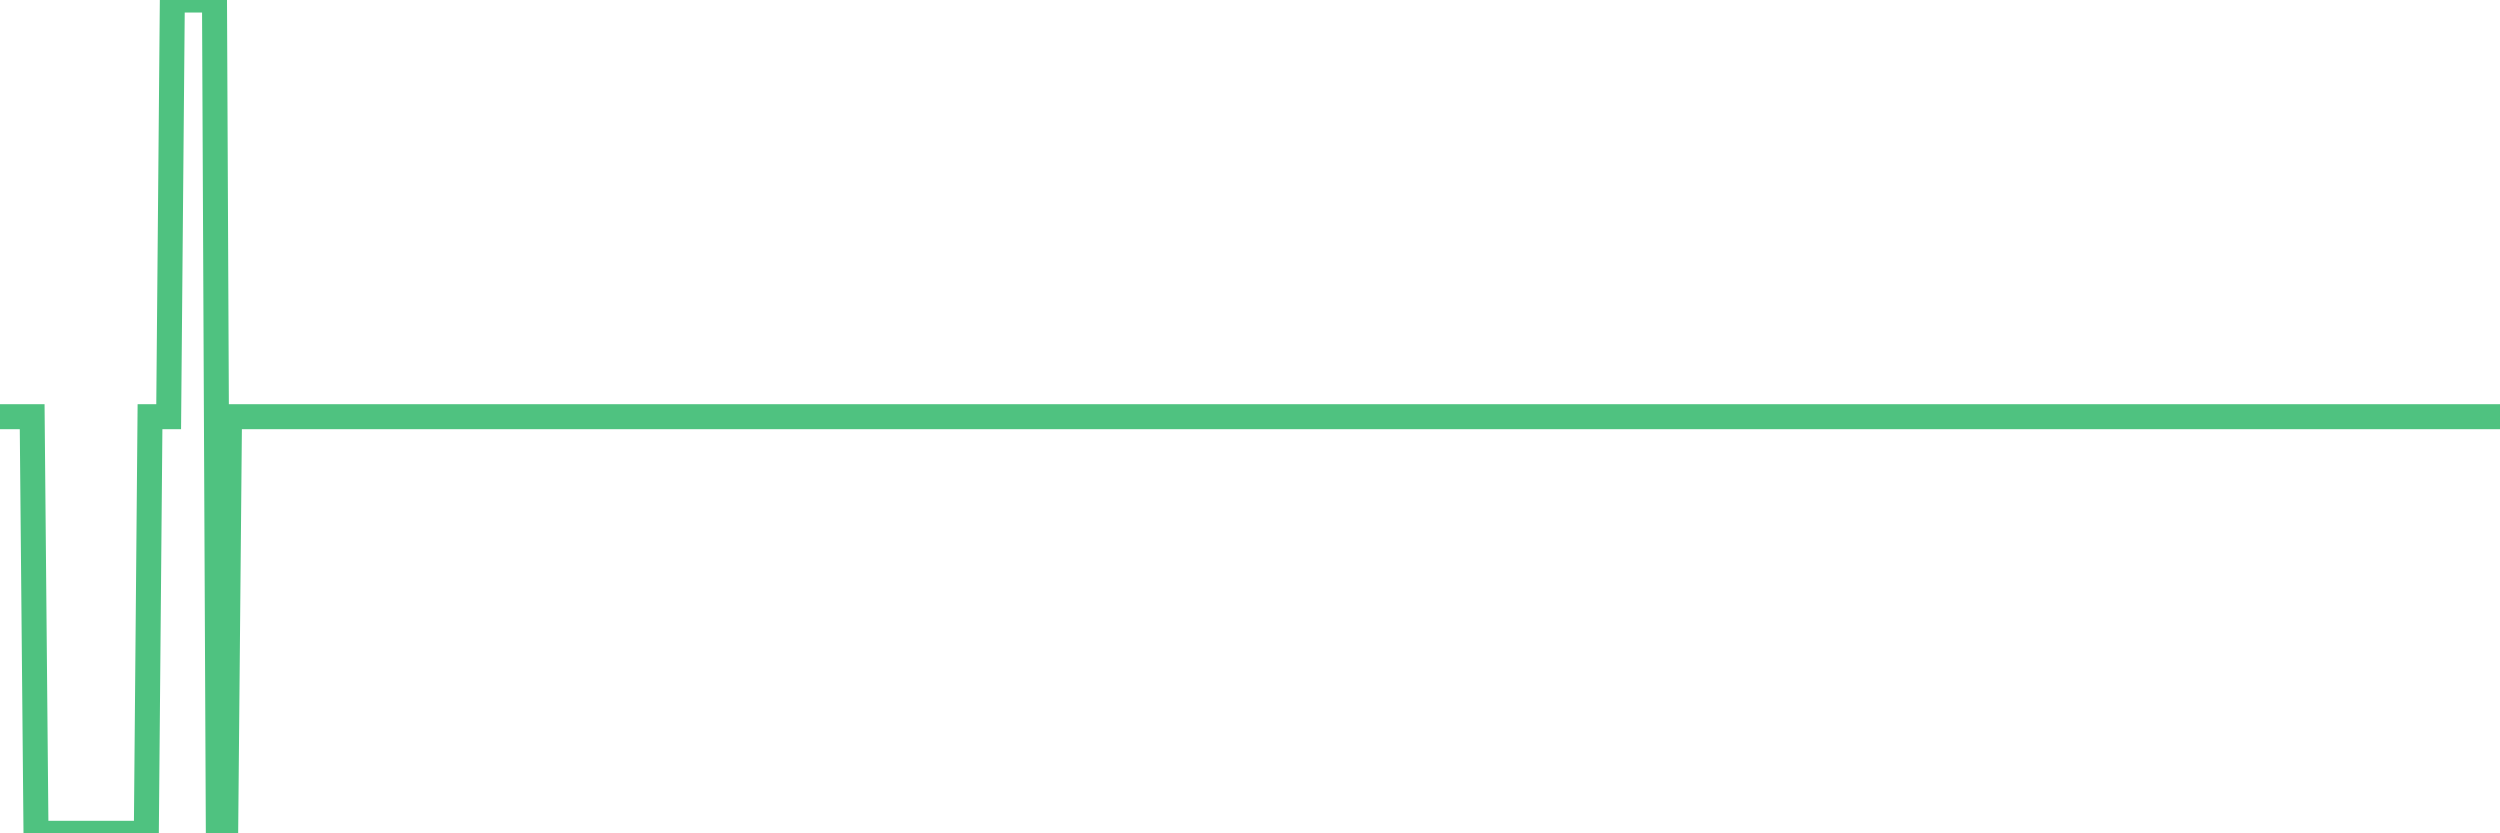 <?xml version="1.0"?><svg width="150px" height="50px" xmlns="http://www.w3.org/2000/svg" xmlns:xlink="http://www.w3.org/1999/xlink"> <polyline fill="none" stroke="#4fc280" stroke-width="1.5px" stroke-linecap="round" stroke-miterlimit="5" points="0.00,25.00 0.22,25.00 0.45,25.00 0.67,25.00 0.89,25.00 1.12,25.00 1.34,25.00 1.56,25.00 1.79,25.00 1.93,25.00 2.16,50.00 2.38,50.00 2.60,50.00 2.83,50.00 3.05,50.00 3.27,50.00 3.50,50.00 3.65,50.00 3.87,50.00 4.09,50.00 4.32,50.00 4.54,50.00 4.76,50.00 4.99,50.00 5.21,50.00 5.36,50.00 5.58,50.00 5.80,50.00 6.03,50.00 6.25,50.00 6.47,50.00 6.70,50.00 6.92,50.00 7.07,50.00 7.29,50.00 7.52,50.00 7.74,50.00 7.96,50.00 8.19,50.00 8.41,50.00 8.63,50.00 8.78,50.00 9.00,25.00 9.23,25.00 9.45,25.00 9.67,25.00 9.90,25.00 10.12,25.00 10.34,0.00 10.49,0.00 10.72,0.00 10.94,0.00 11.16,0.00 11.39,0.00 11.61,0.00 11.83,0.00 12.06,0.00 12.20,0.00 12.43,0.00 12.65,0.00 12.87,0.00 13.10,50.00 13.32,50.00 13.54,50.00 13.77,25.00 13.92,25.00 14.14,25.00 14.36,25.00 14.59,25.00 14.81,25.00 15.03,25.00 15.26,25.00 15.48,25.00 15.63,25.00 15.85,25.00 16.07,25.00 16.30,25.00 16.52,25.00 16.74,25.00 16.97,25.00 17.19,25.00 17.41,25.00 17.56,25.00 17.79,25.00 18.01,25.00 18.23,25.00 18.46,25.00 18.68,25.00 18.90,25.00 19.13,25.00 19.27,25.00 19.50,25.00 19.72,25.00 19.94,25.00 20.17,25.00 20.39,25.00 20.61,25.00 20.84,25.00 20.99,25.00 21.21,25.00 21.43,25.00 21.66,25.00 21.88,25.00 22.10,25.00 22.33,25.00 22.55,25.00 22.70,25.00 22.92,25.00 23.14,25.00 23.37,25.00 23.59,25.00 23.81,25.00 24.04,25.00 24.26,25.00 24.41,25.00 24.63,25.00 24.86,25.00 25.08,25.00 25.30,25.00 25.53,25.00 25.75,25.00 25.97,25.00 26.12,25.00 26.34,25.00 26.57,25.00 26.79,25.00 27.01,25.00 27.24,25.00 27.46,25.00 27.68,25.00 27.83,25.00 28.06,25.00 28.28,25.00 28.50,25.00 28.73,25.00 28.95,25.00 29.17,25.00 29.40,25.00 29.54,25.00 29.77,25.00 29.99,25.00 30.21,25.00 30.44,25.00 30.66,25.00 30.88,25.00 31.11,25.00 31.26,25.00 31.48,25.00 31.70,25.00 31.93,25.00 32.15,25.00 32.37,25.00 32.60,25.00 32.82,25.00 33.04,25.00 33.19,25.00 33.41,25.00 33.64,25.00 33.86,25.00 34.08,25.00 34.31,25.00 34.53,25.00 34.75,25.00 34.90,25.00 35.13,25.00 35.35,25.00 35.57,25.00 35.80,25.00 36.02,25.00 36.24,25.00 36.47,25.00 36.61,25.00 36.84,25.00 37.06,25.00 37.28,25.00 37.51,25.00 37.73,25.00 37.95,25.00 38.18,25.00 38.33,25.00 38.55,25.00 38.77,25.00 39.00,25.00 39.22,25.00 39.44,25.00 39.67,25.00 39.89,25.00 40.04,25.00 40.26,25.00 40.48,25.00 40.71,25.00 40.93,25.00 41.15,25.00 41.38,25.00 41.60,25.00 41.75,25.00 41.97,25.00 42.20,25.00 42.42,25.00 42.64,25.00 42.87,25.00 43.09,25.00 43.31,25.00 43.46,25.00 43.68,25.00 43.91,25.00 44.13,25.00 44.35,25.00 44.58,25.00 44.80,25.00 45.02,25.00 45.17,25.00 45.40,25.00 45.62,25.00 45.84,25.00 46.07,25.00 46.29,25.00 46.51,25.00 46.74,25.00 46.88,25.00 47.11,25.00 47.33,25.00 47.55,25.00 47.78,25.00 48.00,25.00 48.22,25.00 48.45,25.00 48.67,25.00 48.82,25.00 49.04,25.00 49.27,25.00 49.49,25.00 49.71,25.00 49.94,25.00 50.16,25.00 50.38,25.00 50.53,25.00 50.75,25.00 50.98,25.00 51.20,25.00 51.42,25.00 51.65,25.00 51.87,25.00 52.09,25.00 52.24,25.00 52.47,25.00 52.69,25.00 52.91,25.00 53.14,25.00 53.36,25.00 53.58,25.00 53.81,25.00 53.95,25.00 54.18,25.00 54.40,25.00 54.62,25.00 54.85,25.00 55.07,25.00 55.29,25.00 55.52,25.00 55.67,25.00 55.89,25.00 56.11,25.00 56.34,25.00 56.56,25.00 56.78,25.00 57.01,25.00 57.23,25.00 57.38,25.00 57.60,25.00 57.82,25.00 58.05,25.00 58.27,25.00 58.49,25.00 58.72,25.00 58.94,25.00 59.09,25.00 59.31,25.00 59.54,25.00 59.76,25.00 59.98,25.00 60.21,25.00 60.43,25.00 60.65,25.00 60.80,25.00 61.02,25.00 61.25,25.00 61.47,25.00 61.69,25.00 61.92,25.00 62.14,25.00 62.36,25.00 62.51,25.00 62.74,25.00 62.96,25.00 63.18,25.00 63.41,25.00 63.63,25.00 63.85,25.00 64.08,25.00 64.22,25.00 64.45,25.00 64.67,25.00 64.89,25.00 65.12,25.00 65.34,25.00 65.56,25.00 65.79,25.00 66.01,25.00 66.16,25.00 66.38,25.00 66.61,25.00 66.83,25.00 67.05,25.00 67.28,25.00 67.50,25.00 67.72,25.00 67.87,25.00 68.09,25.00 68.32,25.00 68.54,25.00 68.76,25.00 68.99,25.00 69.21,25.00 69.43,25.00 69.58,25.00 69.81,25.00 70.03,25.00 70.25,25.00 70.48,25.00 70.70,25.00 70.92,25.00 71.15,25.00 71.29,25.00 71.52,25.00 71.74,25.00 71.96,25.00 72.19,25.00 72.41,25.00 72.63,25.00 72.86,25.00 73.01,25.00 73.23,25.00 73.45,25.00 73.68,25.00 73.90,25.00 74.12,25.00 74.35,25.00 74.57,25.00 74.72,25.00 74.94,25.00 75.16,25.00 75.39,25.00 75.61,25.00 75.83,25.00 76.06,25.00 76.28,25.00 76.43,25.00 76.65,25.00 76.88,25.00 77.10,25.00 77.32,25.00 77.55,25.00 77.77,25.00 77.99,25.00 78.14,25.00 78.36,25.00 78.59,25.00 78.81,25.00 79.03,25.00 79.26,25.00 79.48,25.00 79.70,25.00 79.85,25.00 80.08,25.00 80.30,25.00 80.52,25.00 80.75,25.00 80.97,25.00 81.19,25.00 81.42,25.00 81.64,25.00 81.79,25.00 82.01,25.00 82.23,25.00 82.46,25.00 82.68,25.00 82.90,25.00 83.13,25.00 83.35,25.00 83.50,25.00 83.72,25.00 83.95,25.00 84.17,25.00 84.39,25.00 84.62,25.00 84.84,25.00 85.06,25.00 85.21,25.00 85.43,25.00 85.66,25.00 85.88,25.00 86.10,25.00 86.33,25.00 86.55,25.00 86.77,25.00 86.92,25.00 87.15,25.00 87.37,25.00 87.59,25.00 87.82,25.00 88.04,25.00 88.26,25.00 88.48,25.00 88.63,25.00 88.86,25.00 89.08,25.00 89.30,25.00 89.53,25.00 89.75,25.00 89.97,25.00 90.20,25.00 90.35,25.00 90.57,25.00 90.79,25.00 91.02,25.00 91.24,25.00 91.46,25.00 91.69,25.00 91.91,25.00 92.06,25.00 92.28,25.00 92.50,25.00 92.73,25.00 92.95,25.00 93.17,25.00 93.40,25.00 93.62,25.00 93.77,25.00 93.99,25.00 94.22,25.00 94.44,25.00 94.66,25.00 94.89,25.00 95.11,25.00 95.33,25.00 95.48,25.00 95.70,25.00 95.93,25.00 96.15,25.00 96.37,25.00 96.60,25.00 96.82,25.00 97.04,25.00 97.27,25.00 97.42,25.00 97.64,25.00 97.86,25.00 98.09,25.00 98.31,25.00 98.53,25.00 98.75,25.00 98.98,25.00 99.13,25.00 99.35,25.00 99.57,25.00 99.80,25.00 100.02,25.00 100.24,25.00 100.47,25.00 100.69,25.00 100.84,25.00 101.06,25.00 101.29,25.00 101.51,25.00 101.73,25.00 101.95,25.00 102.18,25.00 102.40,25.00 102.55,25.00 102.77,25.00 103.00,25.00 103.22,25.00 103.44,25.00 103.67,25.00 103.89,25.00 104.11,25.00 104.26,25.00 104.49,25.00 104.71,25.00 104.93,25.00 105.15,25.00 105.38,25.00 105.60,25.00 105.82,25.00 105.97,25.00 106.20,25.00 106.42,25.00 106.64,25.00 106.87,25.00 107.09,25.00 107.31,25.00 107.54,25.00 107.69,25.00 107.91,25.00 108.13,25.00 108.36,25.00 108.58,25.00 108.80,25.00 109.02,25.00 109.25,25.00 109.40,25.00 109.62,25.00 109.84,25.00 110.07,25.00 110.29,25.00 110.51,25.00 110.74,25.00 110.96,25.00 111.11,25.00 111.33,25.00 111.56,25.00 111.78,25.00 112.00,25.00 112.22,25.00 112.45,25.00 112.67,25.00 112.89,25.00 113.04,25.00 113.27,25.00 113.49,25.00 113.71,25.00 113.94,25.00 114.16,25.00 114.38,25.00 114.61,25.00 114.76,25.00 114.98,25.00 115.20,25.00 115.42,25.00 115.65,25.00 115.87,25.00 116.09,25.00 116.32,25.00 116.47,25.00 116.69,25.00 116.91,25.00 117.14,25.00 117.36,25.00 117.58,25.00 117.81,25.00 118.03,25.00 118.18,25.00 118.40,25.00 118.62,25.00 118.85,25.00 119.07,25.00 119.29,25.00 119.52,25.00 119.74,25.00 119.89,25.00 120.11,25.00 120.34,25.00 120.56,25.00 120.78,25.00 121.01,25.00 121.23,25.00 121.45,25.00 121.60,25.00 121.82,25.00 122.05,25.00 122.27,25.00 122.49,25.00 122.72,25.00 122.94,25.00 123.16,25.00 123.31,25.00 123.54,25.00 123.76,25.00 123.98,25.00 124.21,25.00 124.43,25.00 124.65,25.00 124.88,25.00 125.03,25.00 125.25,25.00 125.47,25.00 125.69,25.00 125.92,25.00 126.14,25.00 126.36,25.00 126.59,25.00 126.74,25.00 126.96,25.00 127.18,25.00 127.41,25.00 127.63,25.00 127.85,25.00 128.08,25.00 128.30,25.00 128.45,25.00 128.67,25.00 128.89,25.00 129.12,25.00 129.34,25.00 129.56,25.00 129.79,25.00 130.01,25.00 130.23,25.00 130.38,25.00 130.61,25.00 130.83,25.00 131.05,25.00 131.28,25.00 131.50,25.00 131.72,25.00 131.95,25.00 132.09,25.00 132.32,25.00 132.54,25.00 132.76,25.00 132.99,25.00 133.21,25.00 133.43,25.00 133.66,25.00 133.81,25.00 134.03,25.00 134.25,25.00 134.48,25.00 134.70,25.00 134.92,25.00 135.15,25.00 135.37,25.00 135.52,25.00 135.74,25.00 135.96,25.00 136.19,25.00 136.41,25.00 136.63,25.00 136.86,25.00 137.08,25.00 137.23,25.00 137.45,25.00 137.68,25.00 137.90,25.00 138.12,25.00 138.35,25.00 138.57,25.00 138.79,25.00 138.94,25.00 139.16,25.00 139.39,25.00 139.61,25.00 139.83,25.00 140.06,25.00 140.28,25.00 140.50,25.00 140.65,25.00 140.88,25.00 141.10,25.00 141.32,25.00 141.55,25.00 141.77,25.00 141.99,25.00 142.22,25.00 142.36,25.00 142.59,25.00 142.81,25.00 143.03,25.00 143.26,25.00 143.48,25.00 143.70,25.00 143.93,25.00 144.08,25.00 144.30,25.00 144.52,25.00 144.75,25.00 144.97,25.00 145.19,25.00 145.42,25.00 145.64,25.00 145.86,25.00 146.01,25.00 146.23,25.00 146.46,25.00 146.68,25.00 146.90,25.00 147.13,25.00 147.35,25.00 147.57,25.00 147.72,25.00 147.95,25.00 148.17,25.00 148.39,25.00 148.62,25.00 148.84,25.00 149.06,25.00 149.29,25.00 149.43,25.00 149.66,25.00 149.88,25.00 150.00,25.00 "/></svg>